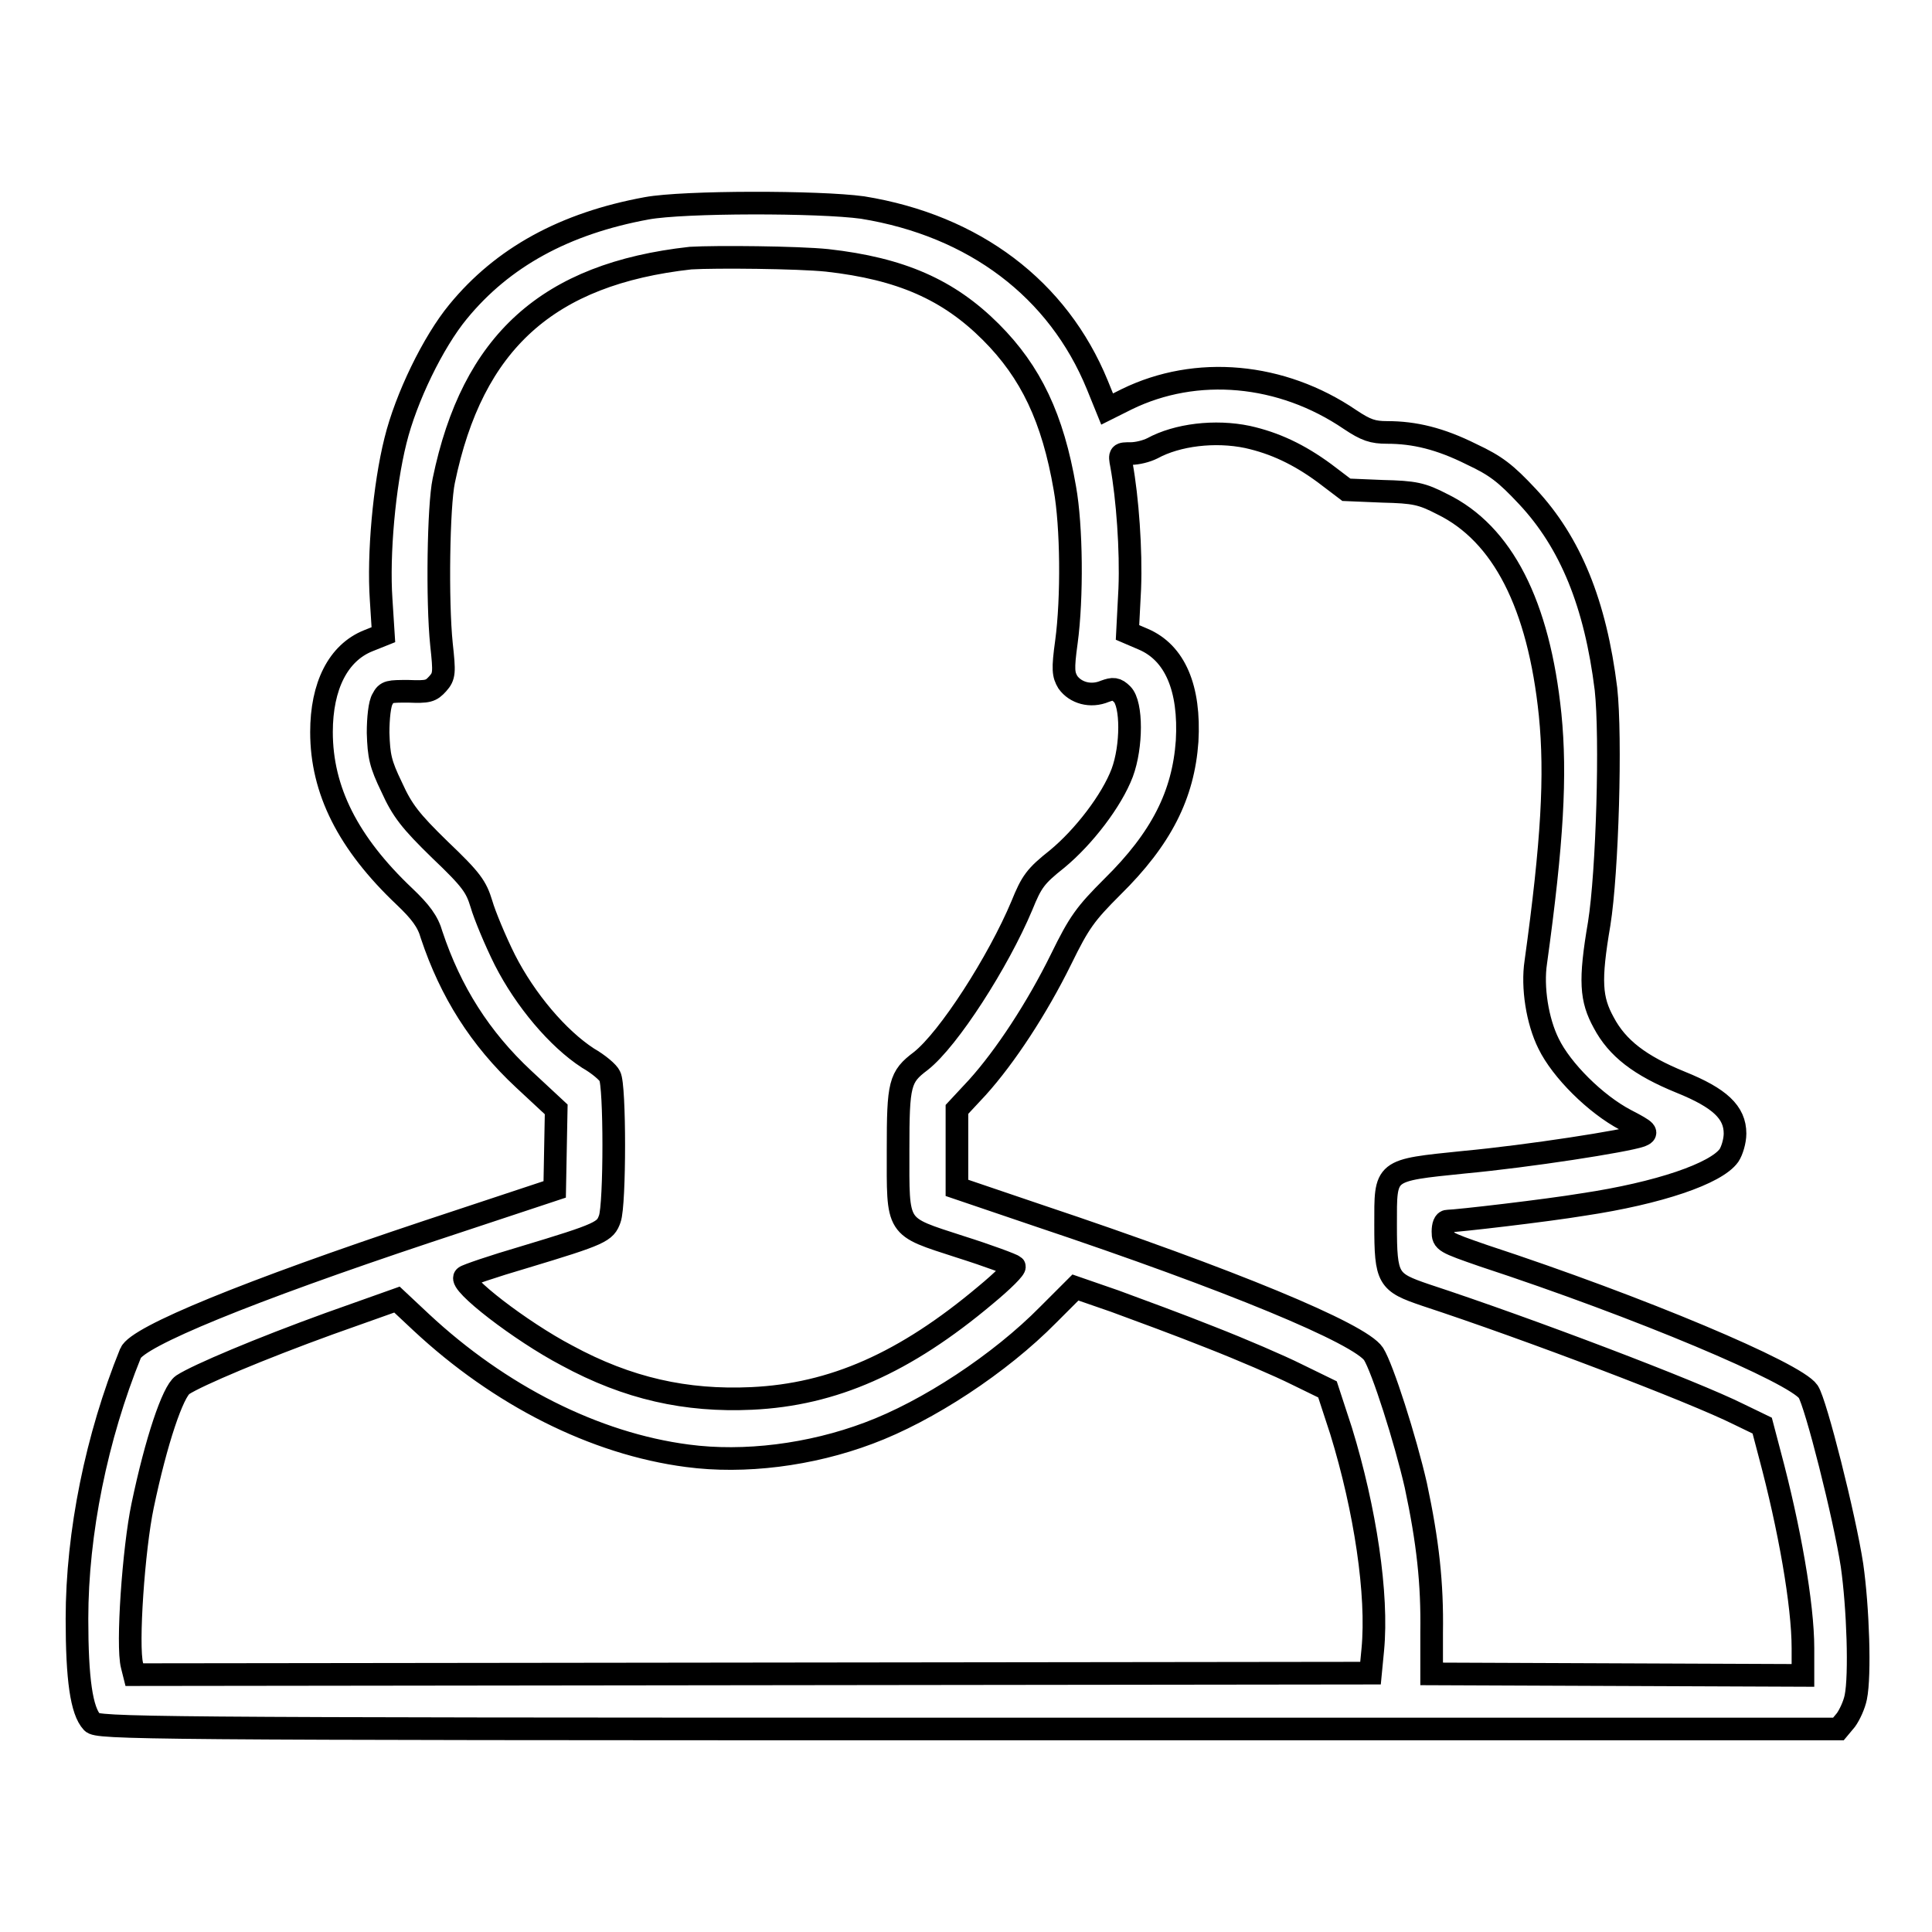 <?xml version="1.0" encoding="utf-8"?>
<!-- Svg Vector Icons : http://www.onlinewebfonts.com/icon -->
<!DOCTYPE svg PUBLIC "-//W3C//DTD SVG 1.1//EN" "http://www.w3.org/Graphics/SVG/1.1/DTD/svg11.dtd">
<svg version="1.1" xmlns="http://www.w3.org/2000/svg" xmlns:xlink="http://www.w3.org/1999/xlink" x="0px" y="0px" viewBox="0 0 256 256" enable-background="new 0 0 256 256" xml:space="preserve">
<g><g><g><path stroke-width="3" fill-opacity="0" stroke="#000000"  d="M85.7,27.6c-10.9,2-19.1,6.5-25,13.7c-3.3,4-6.9,11.4-8.3,17.1c-1.5,6-2.3,15.1-1.9,21l0.3,4.7l-2,0.8c-4,1.6-6.2,6-6.2,12.1c0,7.7,3.5,14.7,11,21.8c2.1,2,3.1,3.3,3.6,5.1c2.5,7.5,6.4,13.7,12.2,19.1l4.3,4l-0.1,5.3l-0.1,5.3l-16.9,5.6c-23.7,7.9-38.4,13.9-39.3,16.1c-4.5,11.1-7.1,23.8-7.1,35.2c0,8,0.6,12.2,2,13.7c0.7,0.8,5.9,0.9,116.1,0.9h115.3l1-1.2c0.5-0.7,1.1-2,1.3-3c0.6-2.9,0.3-11.9-0.5-17.5c-1-6.5-4.8-21.5-5.8-23c-1.7-2.5-22.3-11.2-43-18c-5.2-1.8-5.4-1.9-5.4-3.2c0-0.8,0.2-1.4,0.6-1.4c1.2,0,13.2-1.4,18-2.2c10-1.5,17.6-4.1,19.3-6.5c0.4-0.6,0.8-1.9,0.8-2.9c0-2.8-2-4.7-7.2-6.8c-5.4-2.2-8.4-4.5-10.2-7.9c-1.7-3.1-1.9-5.5-0.6-13.1c1.1-6.9,1.6-24.7,0.9-31.1c-1.4-11.3-4.7-19.4-10.4-25.5c-2.9-3.1-4.2-4.1-7.4-5.6c-4.2-2.1-7.6-2.9-11.2-2.9c-1.9,0-2.8-0.3-4.9-1.7c-9.1-6.2-20.4-7.2-29.6-2.7l-2.6,1.3l-1.3-3.2c-5.2-12.7-16.3-21.1-31.1-23.5C108.5,26.7,90.6,26.7,85.7,27.6z M109.6,34.5c9.8,1.1,16.1,3.9,21.7,9.5c5.3,5.3,8.2,11.4,9.8,20.7c0.9,5,1,14.5,0.2,20.4c-0.5,3.6-0.4,4.3,0.2,5.3c1,1.4,3,2,4.9,1.2c1.1-0.4,1.5-0.4,2.3,0.4c1.3,1.3,1.3,6.9,0,10.4c-1.4,3.7-5.1,8.5-8.6,11.4c-2.9,2.3-3.4,3-4.7,6.2c-3.1,7.4-9.7,17.7-13.4,20.6c-2.8,2.1-3,3-3,11.7c0,10.7-0.4,10.1,8.2,12.9c3.8,1.2,7,2.4,7.2,2.6c0.2,0.2-1.5,1.9-3.8,3.8c-10.7,9-20.2,13.2-31,13.7c-8.7,0.4-16.4-1.3-24.5-5.7c-6.1-3.2-14.4-9.6-13.5-10.4c0.2-0.2,3.7-1.4,7.8-2.6c10.3-3.1,10.8-3.4,11.4-5.1c0.7-1.9,0.7-17.8,0-18.9c-0.2-0.5-1.5-1.6-2.9-2.4c-4-2.6-8.3-7.7-11-13c-1.3-2.6-2.7-6-3.1-7.4c-0.7-2.3-1.3-3.2-5.5-7.2c-3.9-3.8-5-5.2-6.4-8.3c-1.5-3.1-1.7-4.1-1.8-7.2c0-1.9,0.2-3.9,0.6-4.5c0.5-1,0.9-1,3.4-1c2.6,0.1,3,0,3.9-1s0.9-1.5,0.5-5.2c-0.6-5.8-0.4-18.4,0.3-21.7c3.8-18.4,13.8-27.4,32.7-29.5C94.9,34,105.7,34.1,109.6,34.5z M165.3,57.9c3.6,0.8,6.8,2.3,10.2,4.8l2.9,2.2l4.8,0.2c4.2,0.1,5.2,0.3,7.9,1.7c8,3.9,12.8,13.3,14.3,27.9c0.8,8,0.3,16.9-1.9,32.8c-0.5,3.3,0.2,7.8,1.7,10.8c1.7,3.5,6.2,8,10.2,10.1c2.9,1.5,3,1.7,2,2.1c-2,0.7-14.8,2.7-23.4,3.5c-10.7,1.1-10.4,0.9-10.4,8.3c0,7.2,0.3,7.6,5.3,9.3c13.7,4.5,35.5,12.8,41.5,15.8l3.1,1.5l1,3.8c2.6,9.7,4.4,19.9,4.4,25.7v3.6l-24.6-0.1l-24.6-0.1l0-5.5c0.1-6.5-0.5-12-2.1-19.5c-1.4-6.1-4.4-15.5-5.6-17.4c-1.8-2.7-18.9-9.8-44.3-18.3l-10.9-3.7v-5.2V147l2.7-2.9c3.7-4.1,7.9-10.5,11.1-17c2.4-4.9,3.2-6,6.8-9.6c6.5-6.4,9.4-12.2,9.9-19.3c0.4-7-1.6-11.7-5.8-13.5l-2.1-0.9l0.3-5.8c0.2-5.1-0.3-12-1.1-16.4c-0.3-1.5-0.2-1.5,1.2-1.5c0.9,0,2.1-0.3,2.9-0.7C156,57.6,161,57,165.3,57.9z M160.4,177.2c4.1,1.6,9.2,3.8,11.4,4.9l4.1,2l1.8,5.5c3.2,10.4,4.9,21.7,4.2,29l-0.3,3.1l-81.9,0.1l-81.9,0.1l-0.3-1.2c-0.7-2.6,0.2-15.5,1.4-21.2c1.8-8.6,4-15.1,5.3-16c2-1.3,10.3-4.8,19.4-8.1l9-3.2l3.2,3c10.4,9.7,23,16.1,35.3,17.7c7.5,1,16.3-0.1,24-3c7.8-2.9,17.4-9.2,23.8-15.7l3.6-3.6l5.2,1.8C150.7,173.5,156.4,175.6,160.4,177.2z"/></g></g></g>
</svg>